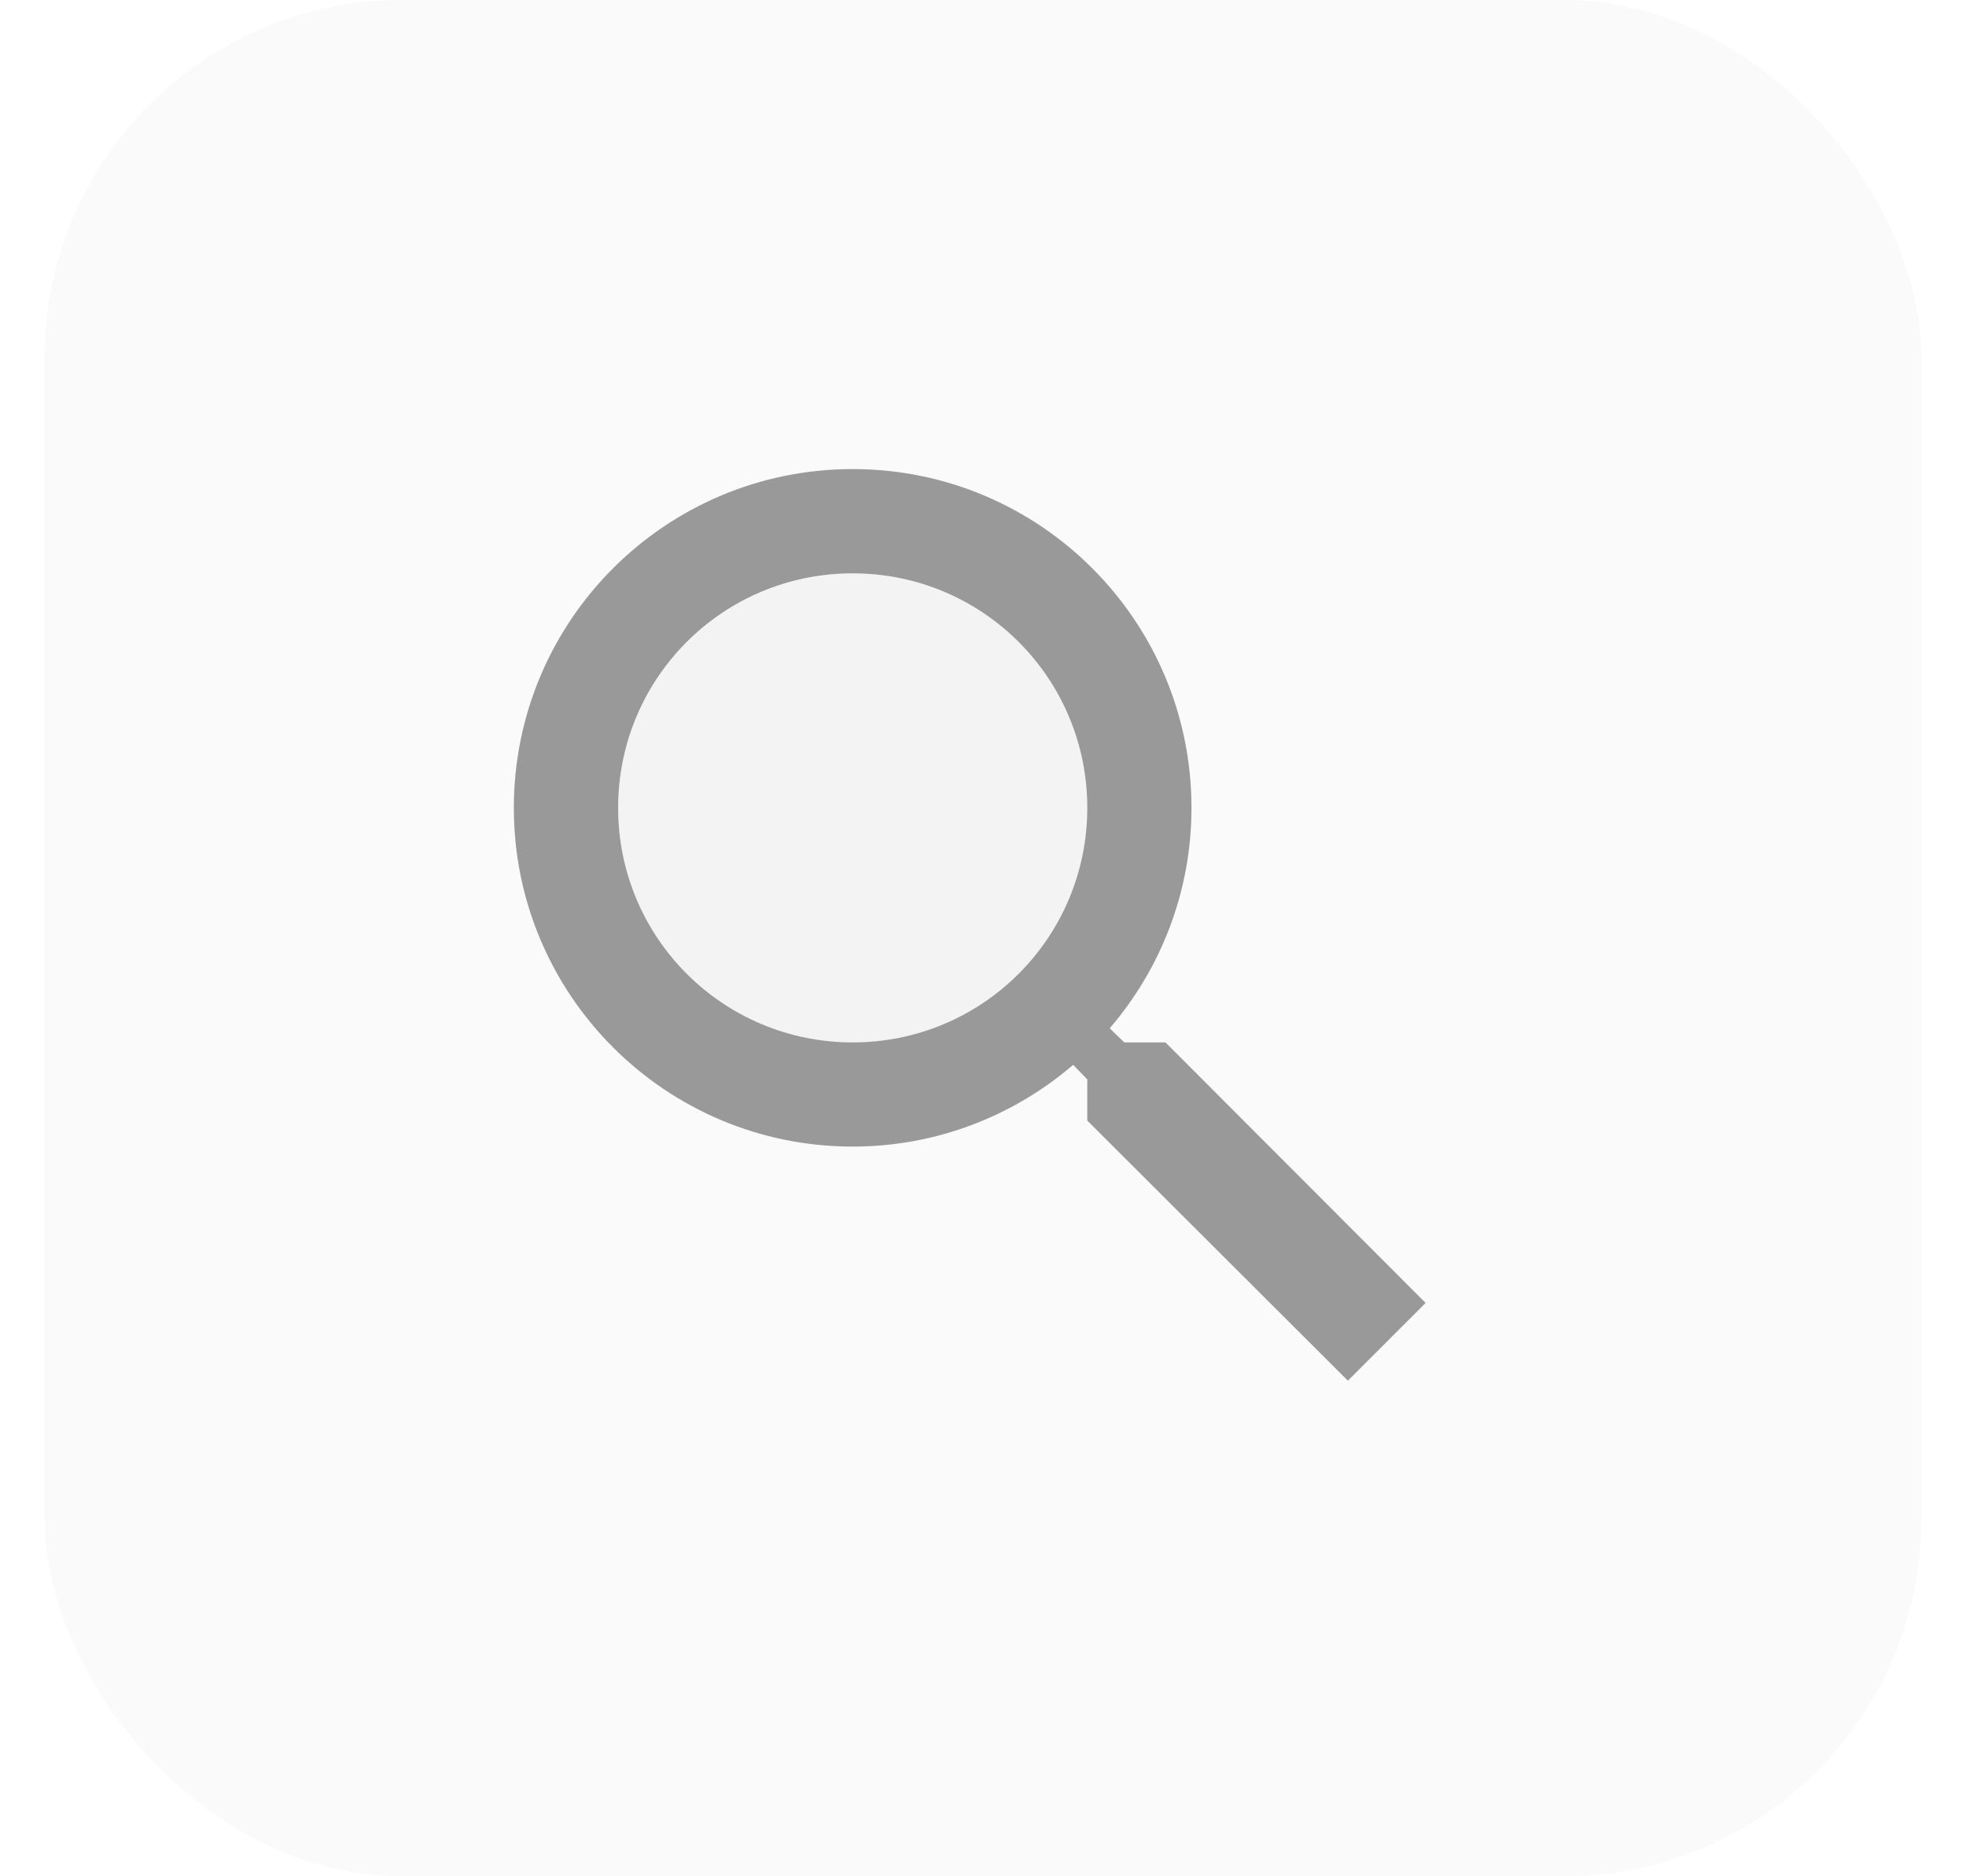 <svg width="22" height="21" viewBox="0 0 22 21" fill="none" xmlns="http://www.w3.org/2000/svg">
<rect x="0.5" width="21" height="21" rx="4" fill="black" fill-opacity="0.02"/>
<g clip-path="url(#clip0_774_105496)">
<path d="M13.042 11.667H12.581L12.418 11.509C12.989 10.844 13.333 9.981 13.333 9.042C13.333 6.947 11.636 5.25 9.542 5.25C7.447 5.25 5.75 6.947 5.75 9.042C5.75 11.136 7.447 12.833 9.542 12.833C10.481 12.833 11.344 12.489 12.009 11.918L12.167 12.081V12.542L15.083 15.453L15.953 14.583L13.042 11.667ZM9.542 11.667C8.089 11.667 6.917 10.494 6.917 9.042C6.917 7.589 8.089 6.417 9.542 6.417C10.994 6.417 12.167 7.589 12.167 9.042C12.167 10.494 10.994 11.667 9.542 11.667Z" fill="#999999"/>
<path d="M6.917 9.042C6.917 10.494 8.089 11.667 9.541 11.667C10.994 11.667 12.166 10.494 12.166 9.042C12.166 7.589 10.994 6.417 9.541 6.417C8.089 6.417 6.917 7.589 6.917 9.042Z" fill="black" fill-opacity="0.03"/>
</g>
<defs>
<clipPath id="clip0_774_105496">
<rect width="14" height="14" fill="white" transform="translate(4 3.5)"/>
</clipPath>
</defs>
</svg>
